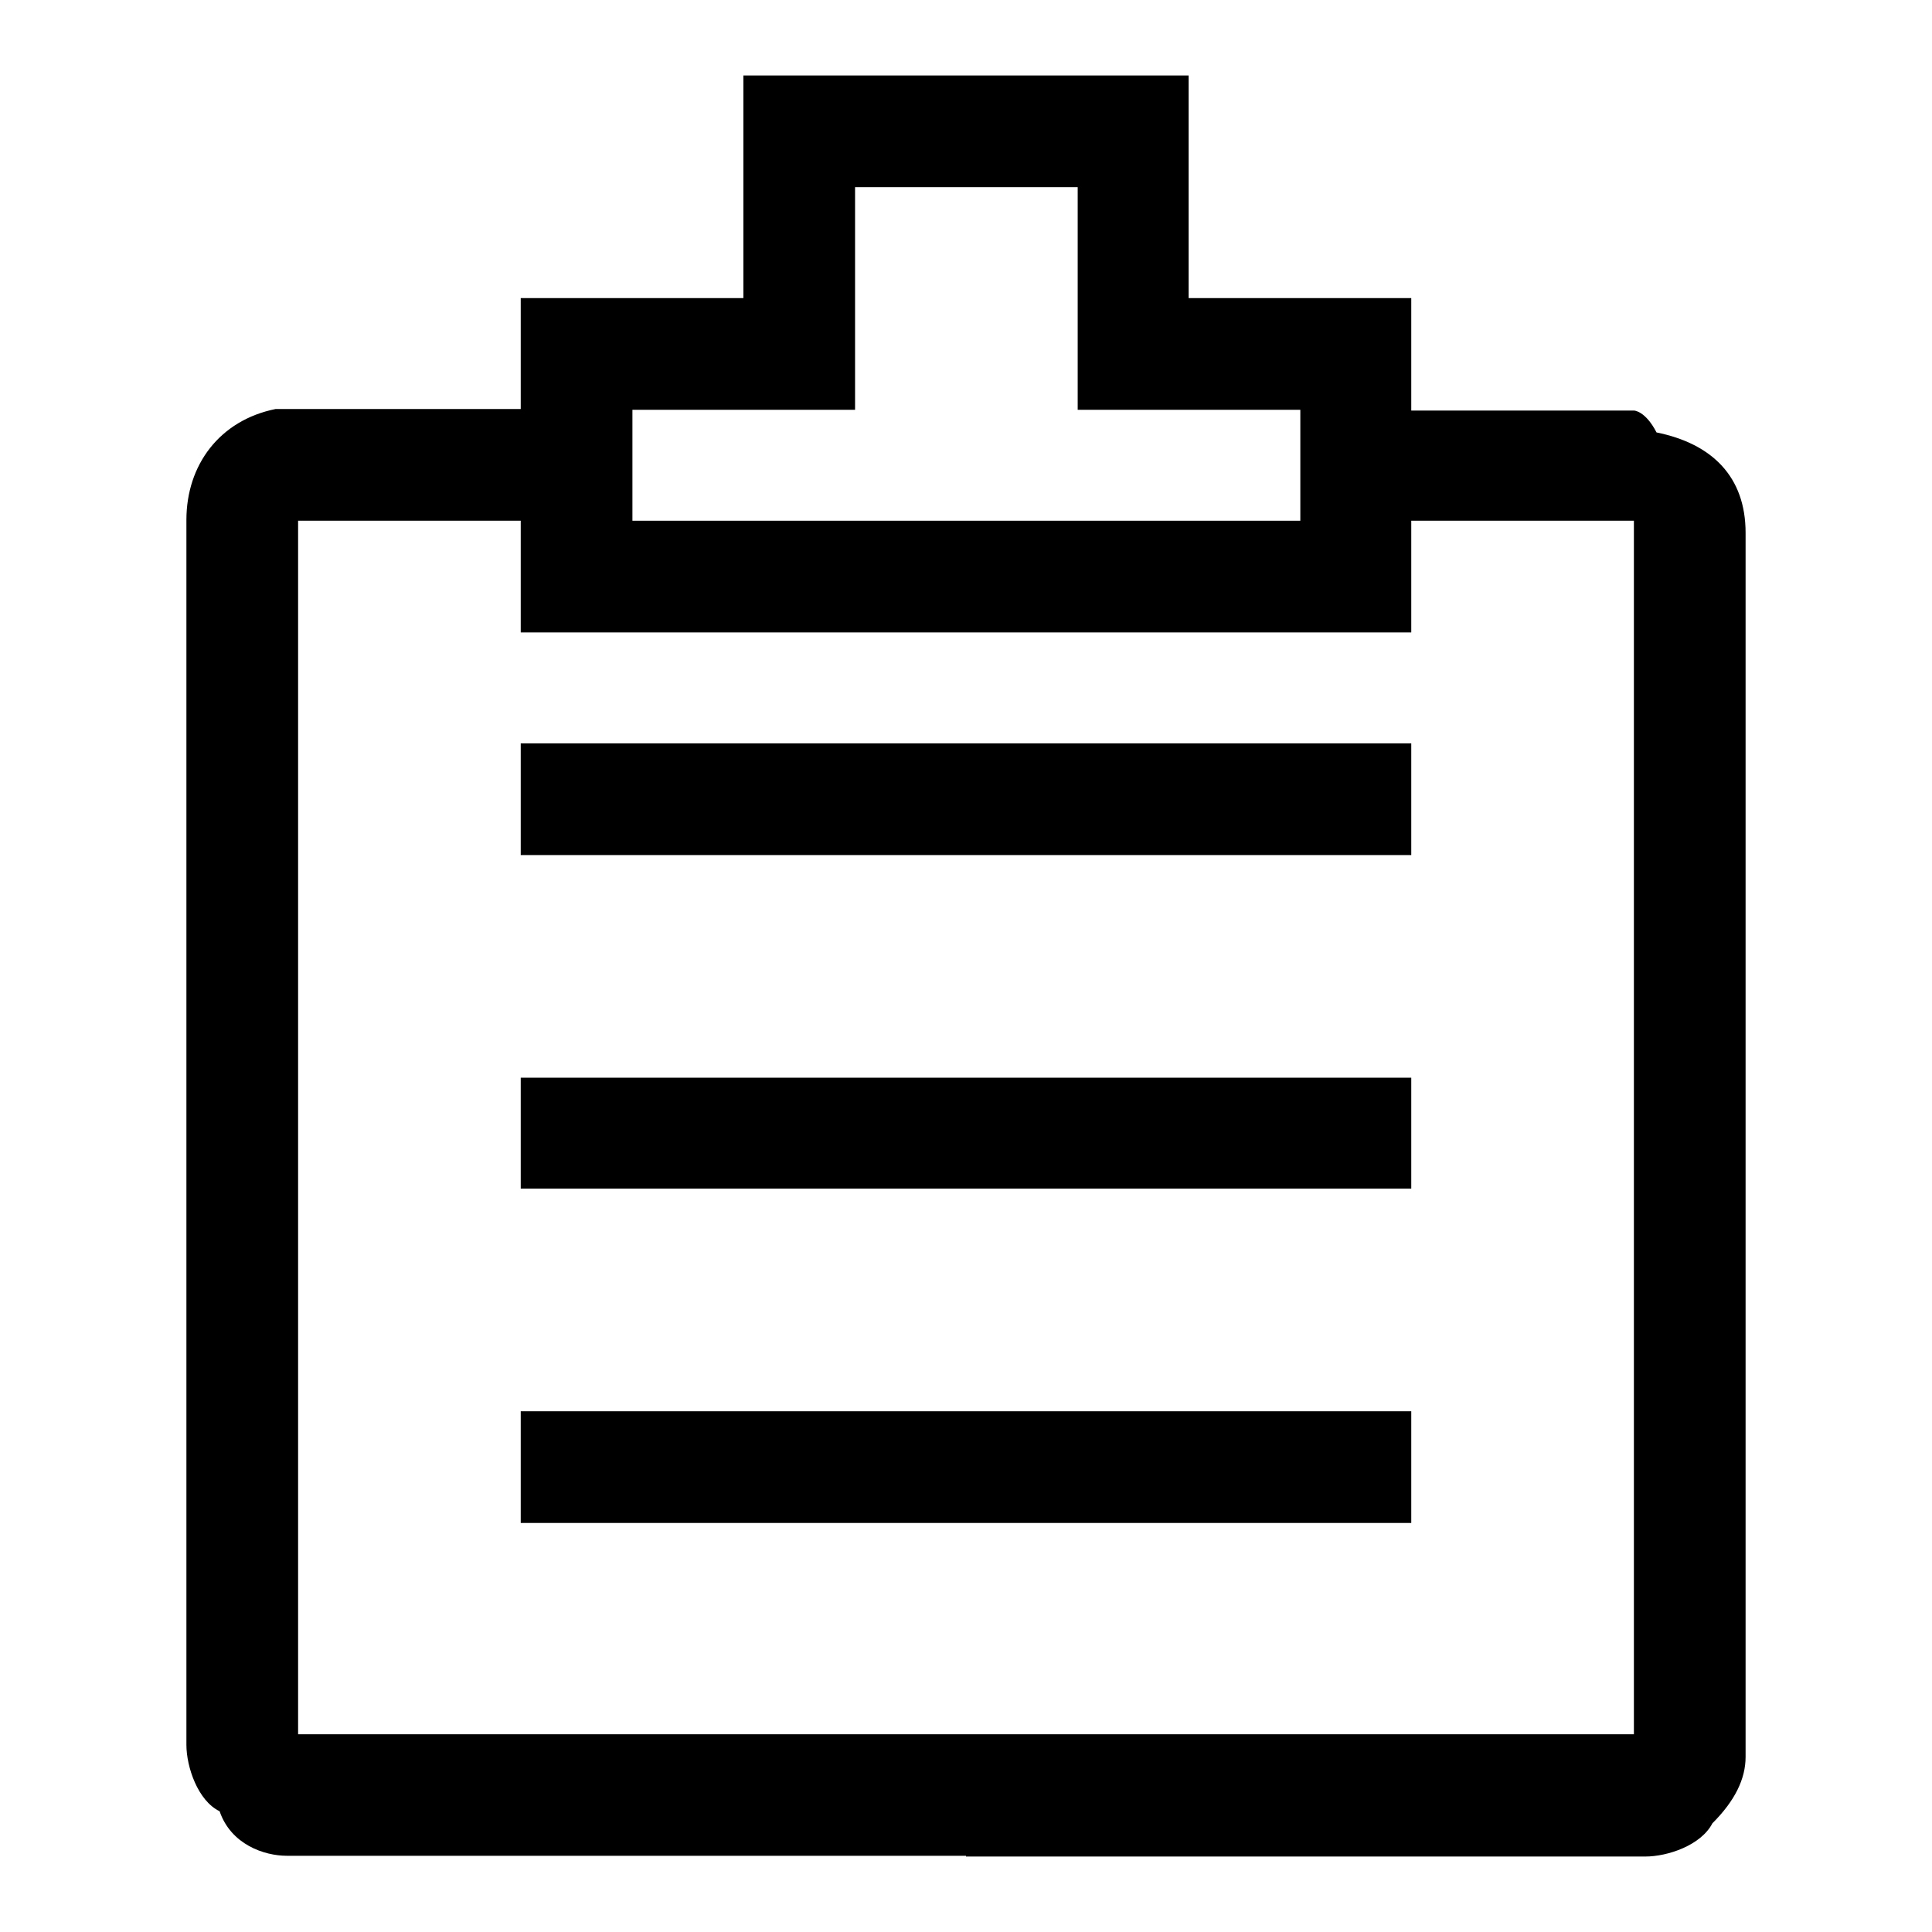 <?xml version="1.0" encoding="utf-8"?>
<!-- Svg Vector Icons : http://www.onlinewebfonts.com/icon -->
<!DOCTYPE svg PUBLIC "-//W3C//DTD SVG 1.1//EN" "http://www.w3.org/Graphics/SVG/1.1/DTD/svg11.dtd">
<svg version="1.1" xmlns="http://www.w3.org/2000/svg" xmlns:xlink="http://www.w3.org/1999/xlink" x="0px" y="0px" viewBox="0 0 256 256" enable-background="new 0 0 256 256" xml:space="preserve">
<g> <path fill="#000000" d="M69,69V54.3 M187,54.3V69 M128,246h90c3,0,7.4-1.5,8.9-4.4c3-3,4.4-5.9,4.4-8.8v-4.4v-4.4v-38.3v-79.6V88.2 v-8.8v-4.4v-4.4c0-7.4-4.4-11.8-11.8-13.3c-1.5-2.9-3-2.9-3-2.9h-33.9h-1.5V69h35.4v160.8h-177v-1.5V218v-19.2V159V79.3v-5.9v-3V69 h35.4v-1.5V66v-2.9v-7.4v-1.5h-1.5H39.5h-3c-7.4,1.5-11.8,7.4-11.8,14.7v162.3c0,2.9,1.5,7.4,4.4,8.8c1.5,4.4,5.9,5.9,8.9,5.9H128z "/> <path fill="#000000" d="M69,142.8h118v14.7H69V142.8z M69,98.5h118v14.8H69V98.5z M69,187h118v14.8H69V187z M157.5,39.5V10h-59 v29.5H69v44.3h118V39.5H157.5z M172.3,69H83.8V54.3h29.5V24.8h29.5v29.5h29.5V69z"/></g>
</svg>